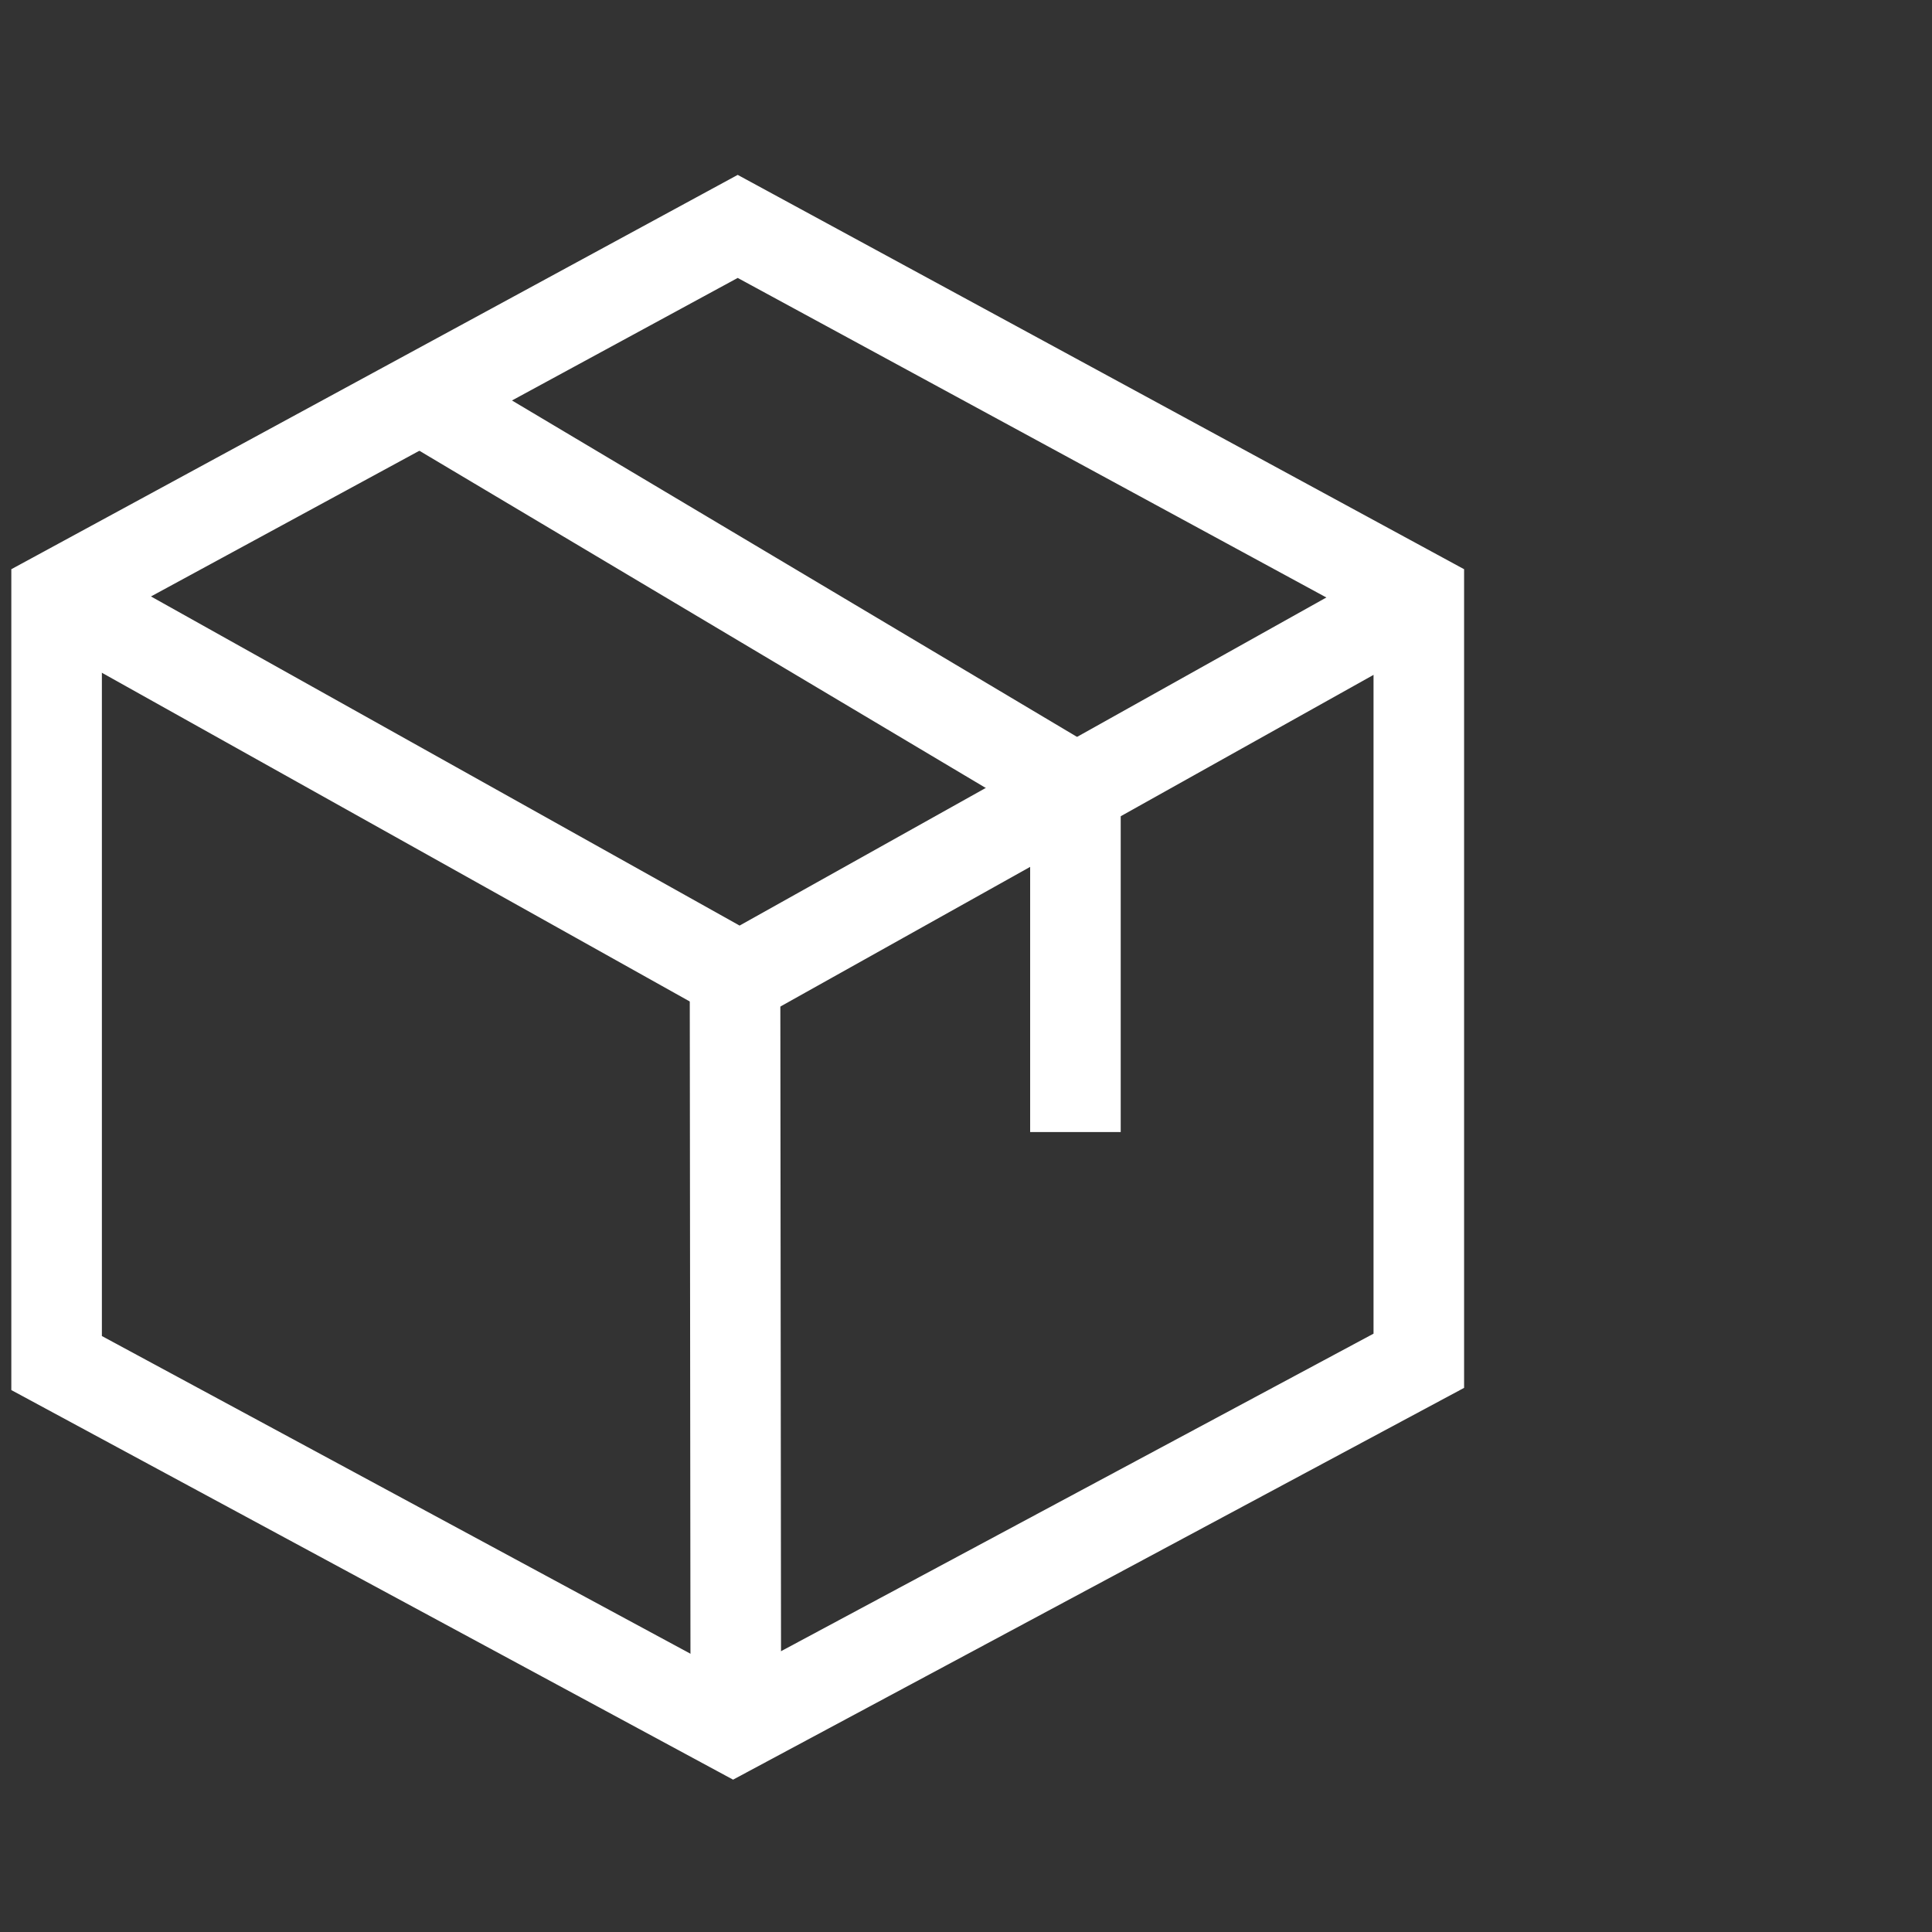 <?xml version="1.0" encoding="UTF-8"?>
<svg width="512px" height="512px" viewBox="0 0 512 512" version="1.1" xmlns="http://www.w3.org/2000/svg" xmlns:xlink="http://www.w3.org/1999/xlink">
    <rect x="0" y="0" width="512" height="512" fill="#333333" stroke="none"/>
    <title>paquete trazos</title>
    <g id="paquete-trazos" stroke="none" stroke-width="1" fill="none" fill-rule="evenodd">
        <polygon id="Stroke-1" stroke="#FFFFFF" stroke-width="24" points="15 157.988 15 361.222 194.293 458 376 360.617 376 157.988 195.5 60"></polygon>
        <polyline id="Stroke-3" stroke="#FFFFFF" stroke-width="24" points="285 300 285 209 112 106"></polyline>
        <polyline id="Stroke-4" stroke="#FFFFFF" stroke-width="24" points="15.302 158 196 259.037 376.698 158"></polyline>
        <line x1="195" y1="458" x2="194.791" y2="259.322" id="Stroke-6" stroke="#FFFFFF" stroke-width="24"></line>
    </g>
</svg>